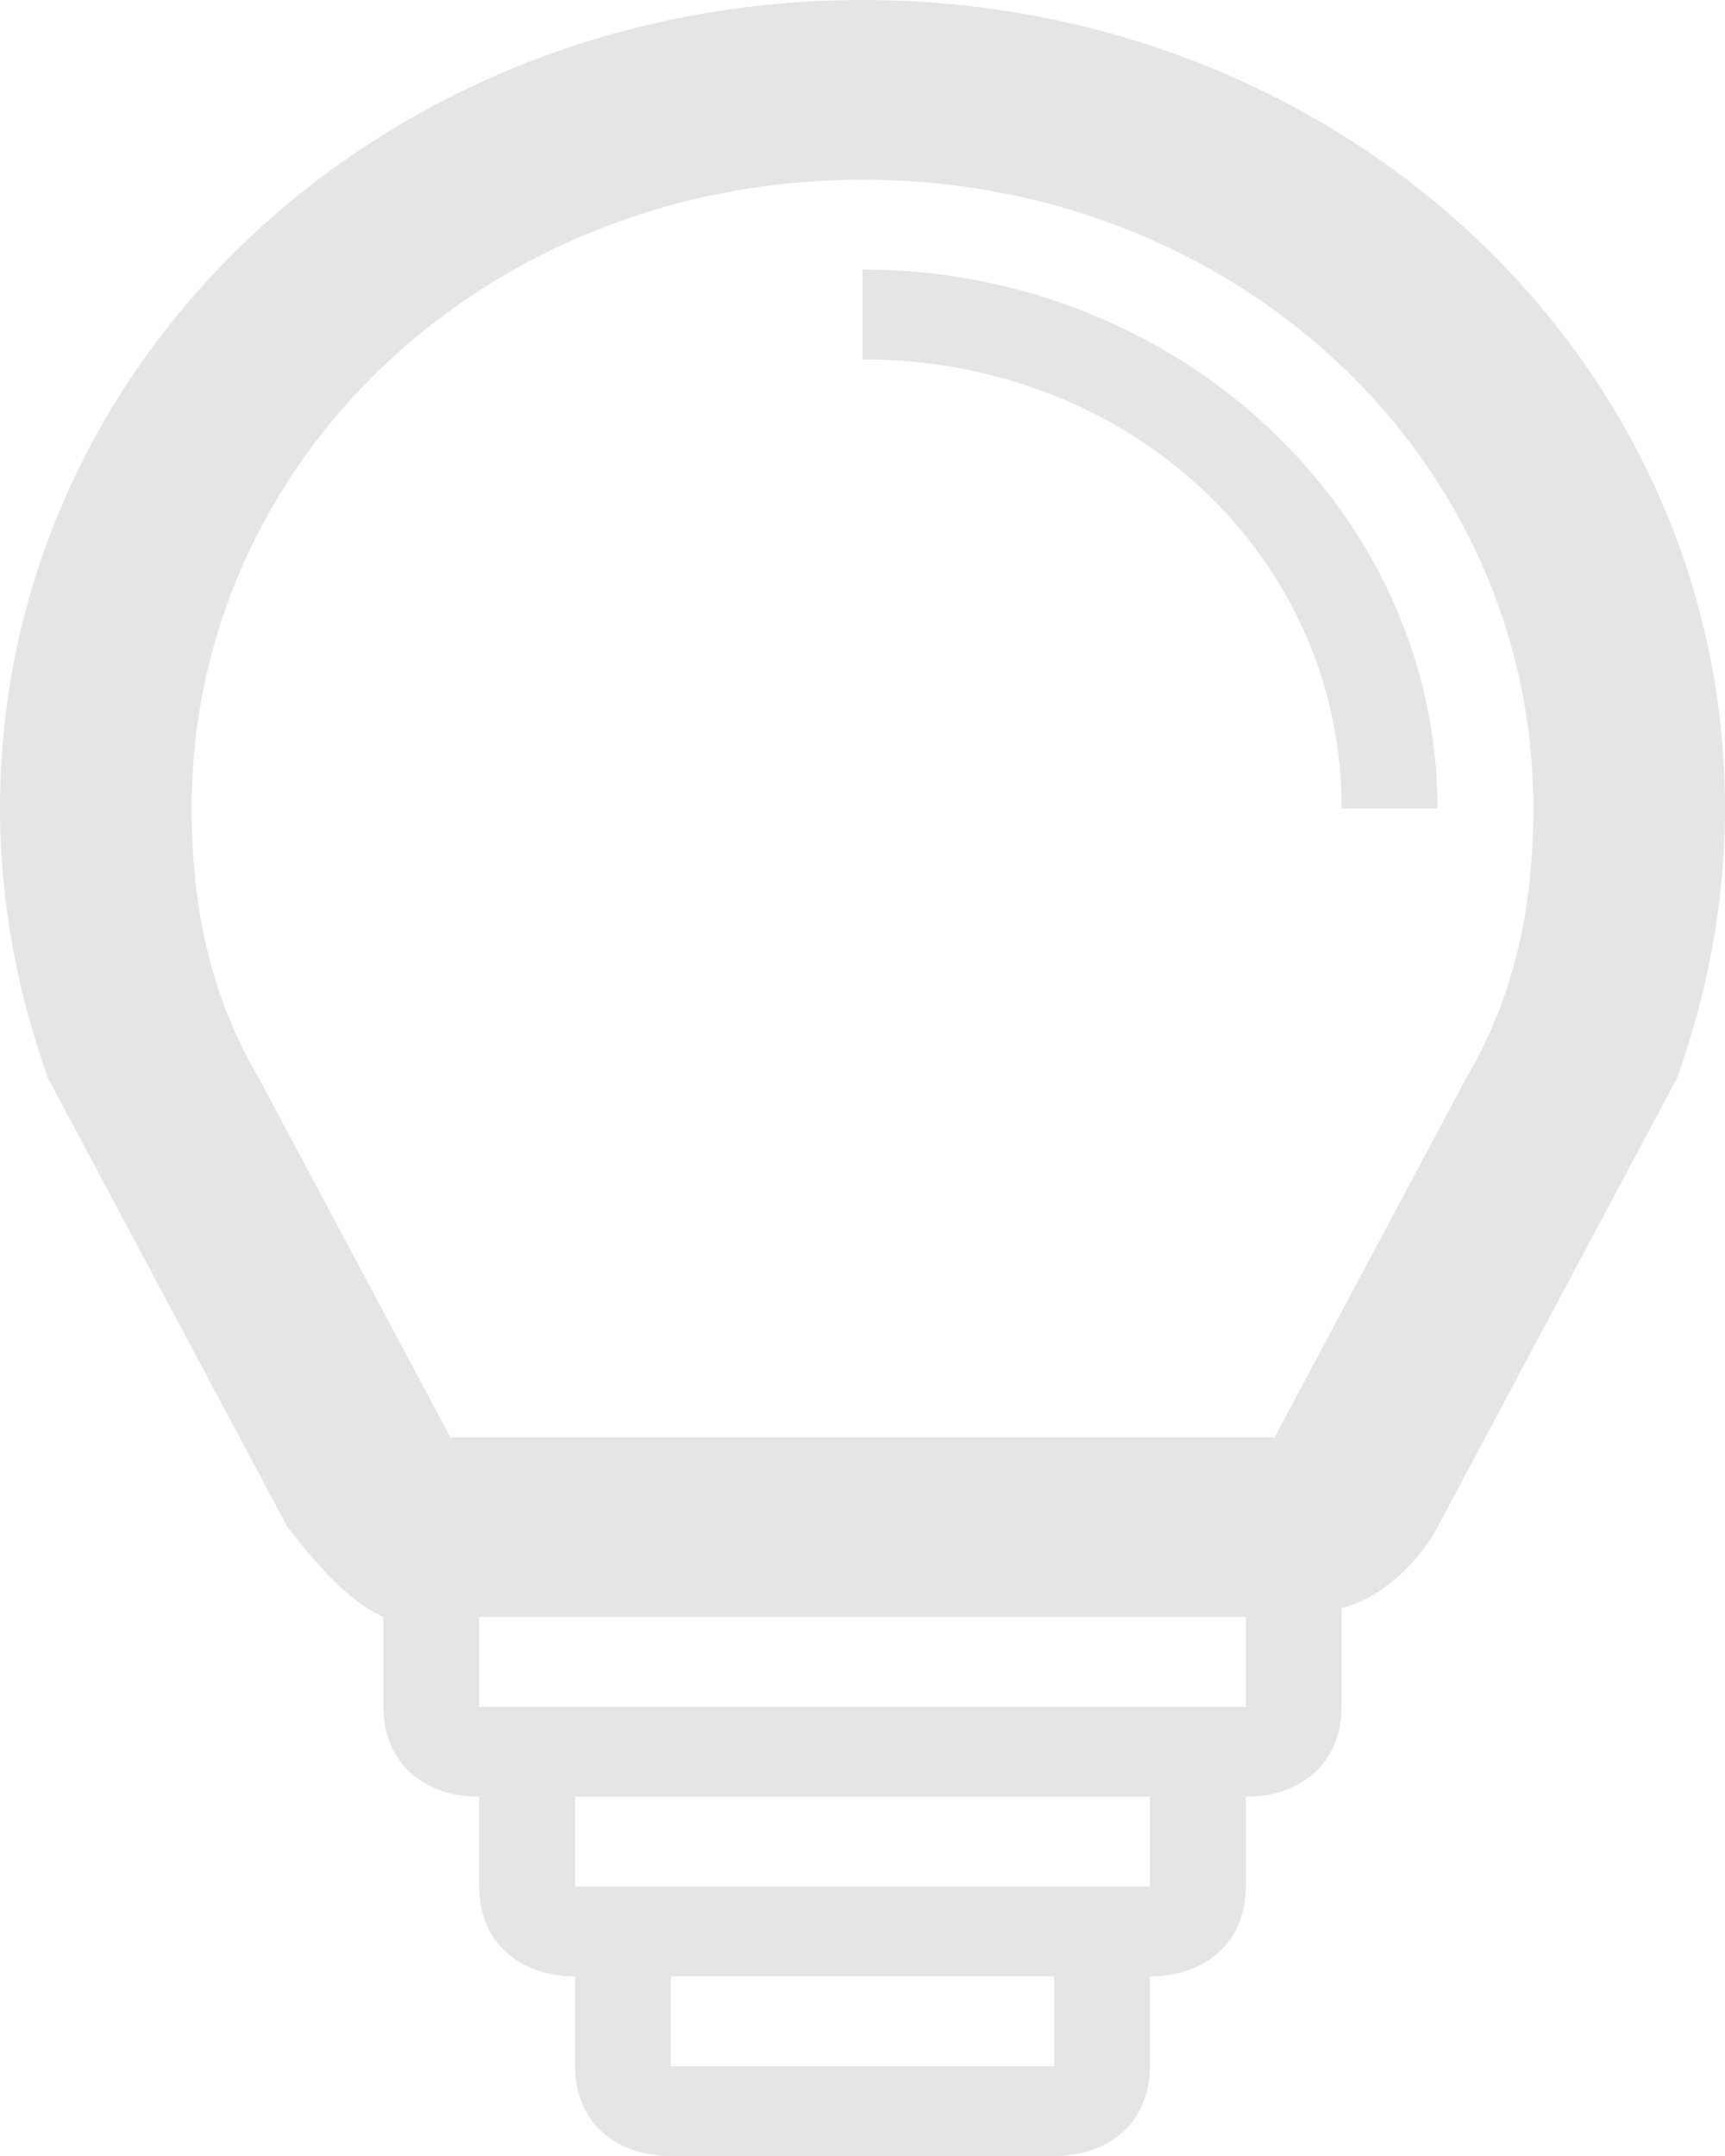 <?xml version="1.0" encoding="UTF-8"?> <svg xmlns="http://www.w3.org/2000/svg" width="48" height="60" viewBox="0 0 48 60" fill="none"> <path d="M24 0C10.667 0 0 10 0 22.5C0 25.25 0.533 27.75 1.333 30L8 42.5C8.8 43.5 9.6 44.5 10.667 45V47.5C10.667 49 11.733 50 13.333 50V52.5C13.333 54 14.4 55 16 55V57.5C16 59 17.067 60 18.667 60H29.333C30.933 60 32 59 32 57.5V55C33.6 55 34.667 54 34.667 52.5V50C36.267 50 37.333 49 37.333 47.5V45C37.333 45 37.333 45 37.333 44.75C38.4 44.5 39.467 43.5 40 42.5L46.667 30C47.467 27.75 48 25.25 48 22.5C48 10 37.333 0 24 0ZM29.333 57.5H18.667V55H29.333V57.5ZM32 52.5H29.333H18.667H16V50H32V52.5ZM34.667 47.5H32H16H13.333V45H34.667V47.5ZM40.8 30L35.467 40H12.533L7.2 30C5.867 27.75 5.333 25.25 5.333 22.5C5.333 12.75 13.6 5 24 5C34.4 5 42.667 12.75 42.667 22.5C42.667 25.25 42.133 27.75 40.8 30Z" fill="#E5E5E5"></path> <path d="M24 7.5V10C31.467 10 37.333 15.5 37.333 22.5H40C40 14.25 32.8 7.5 24 7.5Z" fill="#E5E5E5"></path> </svg> 